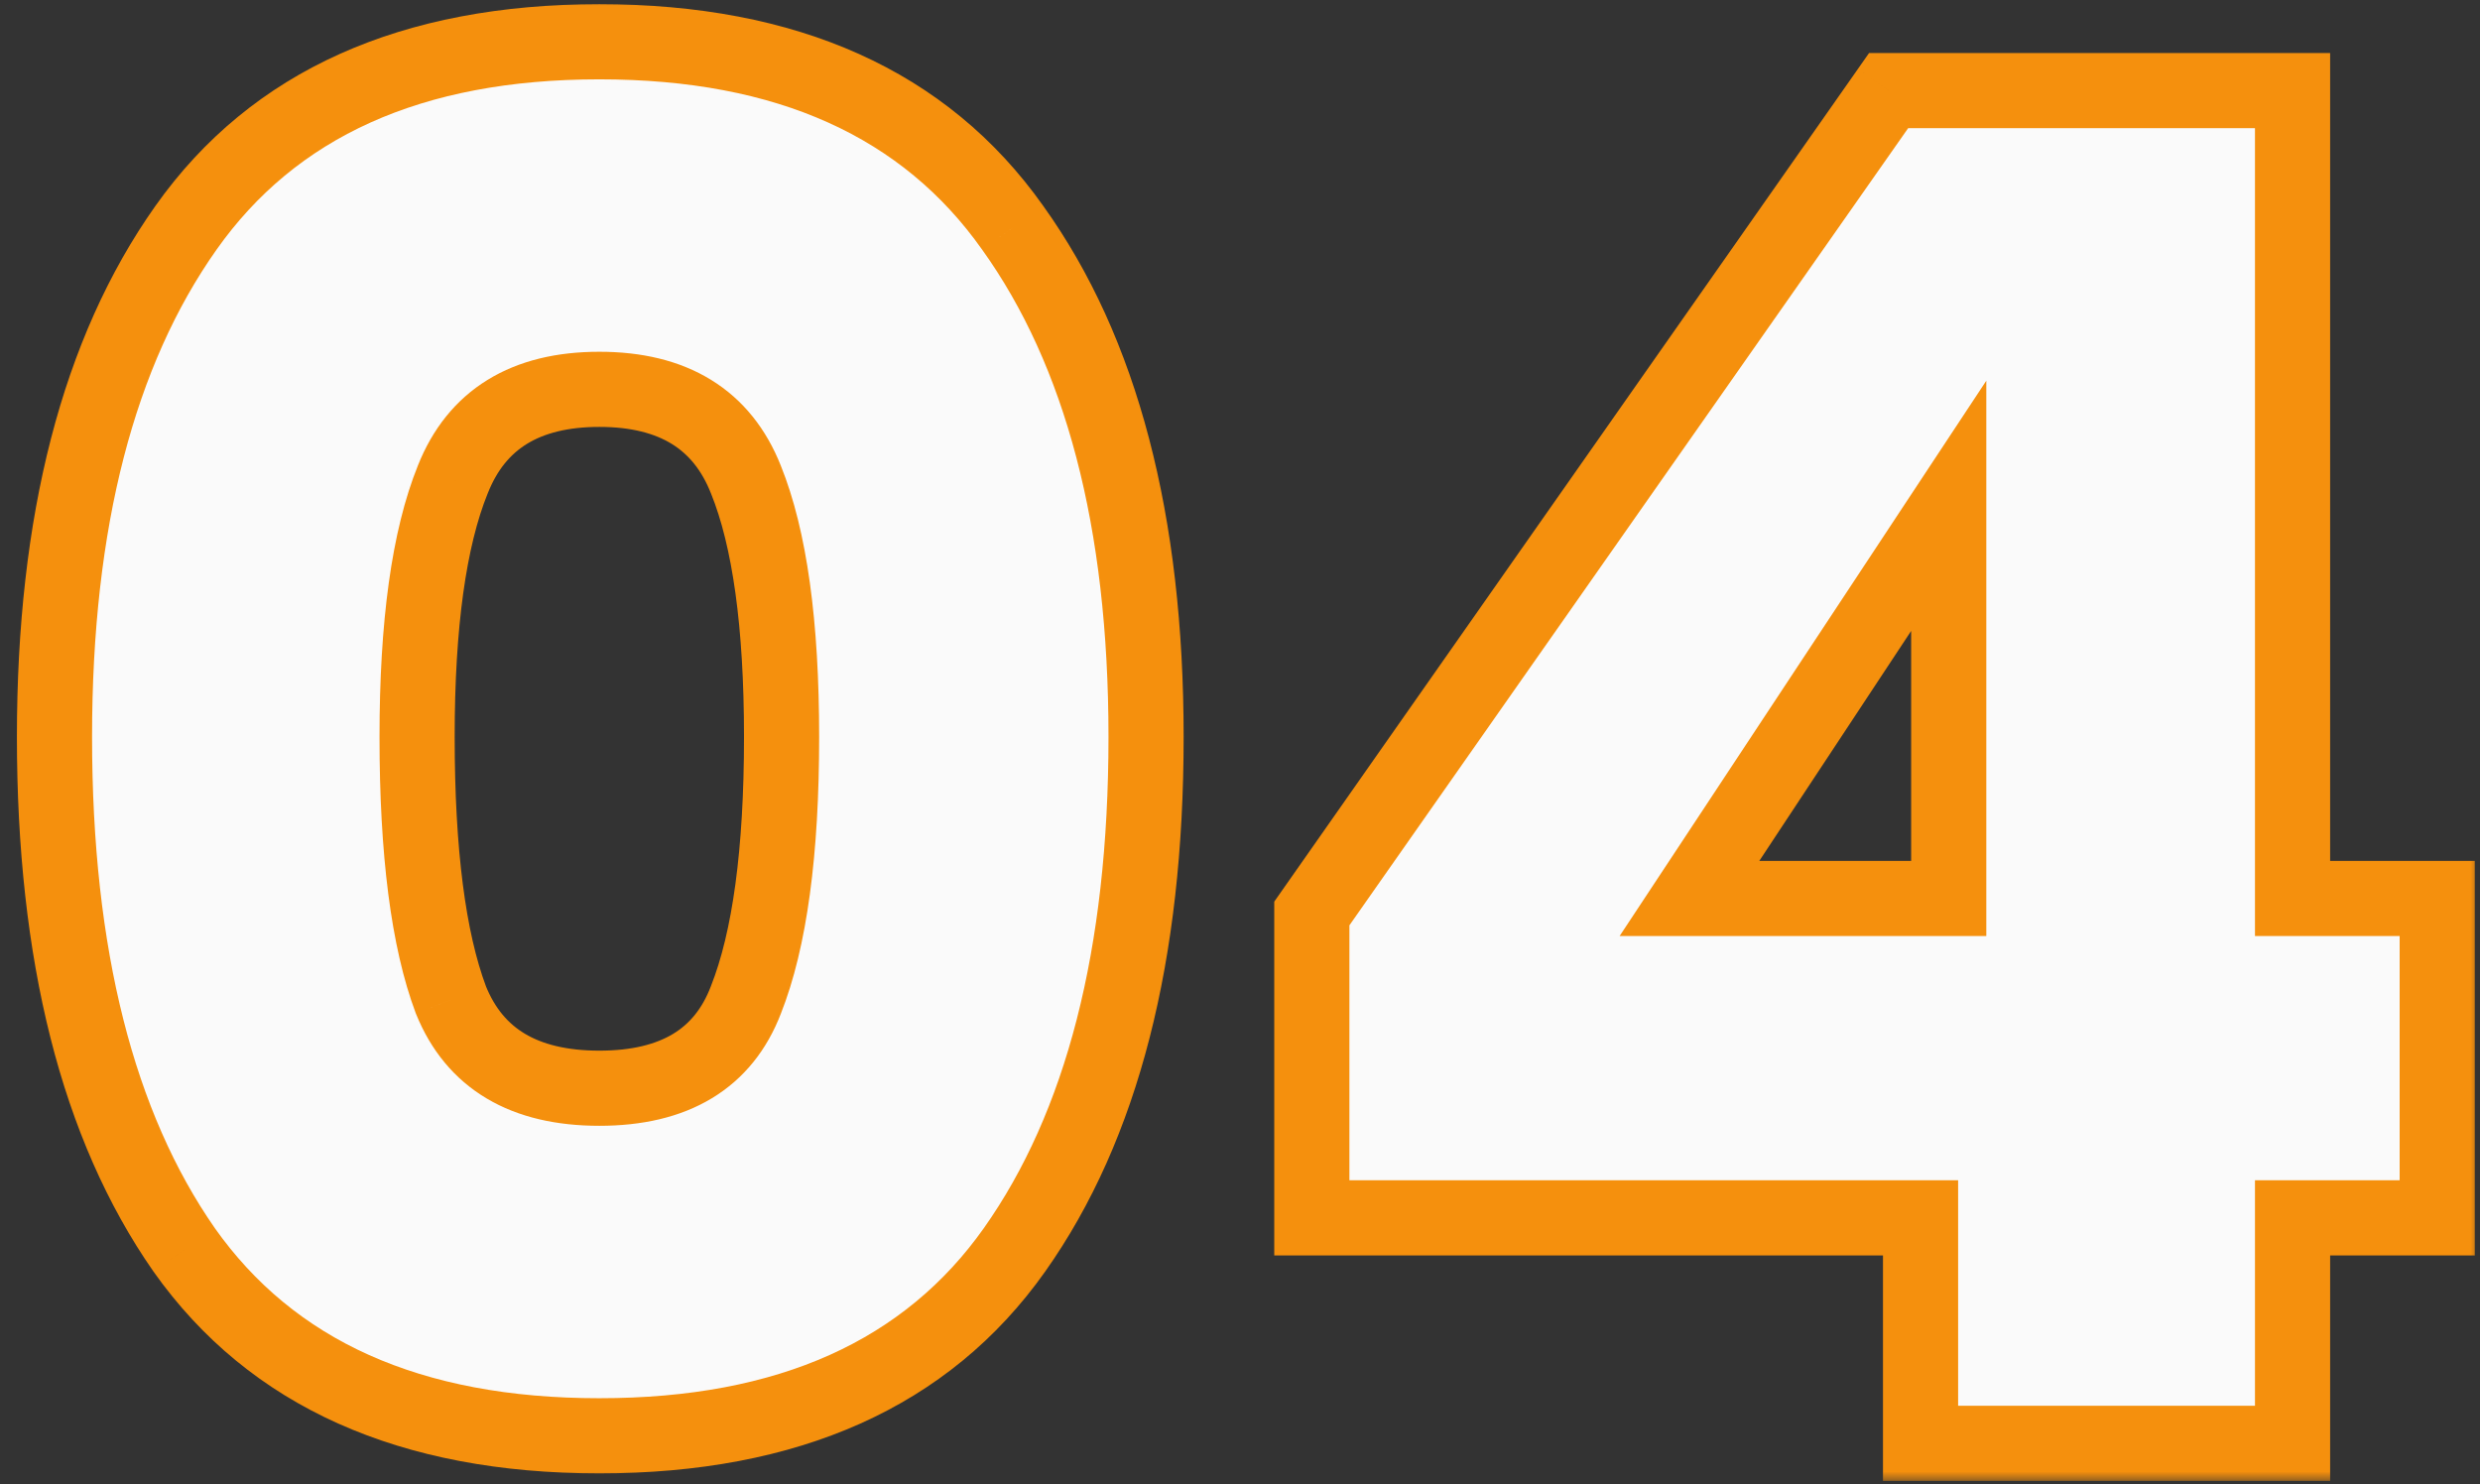 <svg width="132" height="79" viewBox="0 0 132 79" fill="none" xmlns="http://www.w3.org/2000/svg">
<rect x="0" y="0" width="132" height="79" fill="#333333" stroke="none"/>
<mask id="path-1-outside-1_2326_1800" maskUnits="userSpaceOnUse" x="0" y="-0.177" width="132" height="79" fill="black">
<rect fill="white" y="-0.177" width="132" height="79"/>
<path d="M2.9 39.223C2.9 27.756 5.233 18.723 9.9 12.123C14.567 5.523 21.9 2.223 31.9 2.223C41.9 2.223 49.233 5.523 53.9 12.123C58.633 18.723 61 27.756 61 39.223C61 50.823 58.667 59.923 54 66.523C49.333 73.123 41.967 76.423 31.9 76.423C21.833 76.423 14.467 73.123 9.8 66.523C5.2 59.923 2.9 50.823 2.9 39.223ZM41.6 39.223C41.6 33.223 40.967 28.656 39.7 25.523C38.433 22.323 35.833 20.723 31.9 20.723C27.967 20.723 25.367 22.323 24.1 25.523C22.833 28.656 22.2 33.223 22.2 39.223C22.2 45.356 22.8 50.023 24 53.223C25.267 56.356 27.9 57.923 31.9 57.923C35.9 57.923 38.5 56.356 39.7 53.223C40.967 50.023 41.6 45.356 41.6 39.223ZM69.823 64.823V48.623L100.523 4.823H122.023V47.823H129.723V64.823H122.023V76.823H102.223V64.823H69.823ZM103.723 26.923L89.923 47.823H103.723V26.923Z"/>
</mask>
<path d="M2.9 39.223C2.9 27.756 5.233 18.723 9.9 12.123C14.567 5.523 21.9 2.223 31.9 2.223C41.9 2.223 49.233 5.523 53.9 12.123C58.633 18.723 61 27.756 61 39.223C61 50.823 58.667 59.923 54 66.523C49.333 73.123 41.967 76.423 31.9 76.423C21.833 76.423 14.467 73.123 9.8 66.523C5.2 59.923 2.9 50.823 2.9 39.223ZM41.6 39.223C41.6 33.223 40.967 28.656 39.7 25.523C38.433 22.323 35.833 20.723 31.9 20.723C27.967 20.723 25.367 22.323 24.1 25.523C22.833 28.656 22.2 33.223 22.2 39.223C22.2 45.356 22.8 50.023 24 53.223C25.267 56.356 27.9 57.923 31.9 57.923C35.9 57.923 38.5 56.356 39.7 53.223C40.967 50.023 41.6 45.356 41.6 39.223ZM69.823 64.823V48.623L100.523 4.823H122.023V47.823H129.723V64.823H122.023V76.823H102.223V64.823H69.823ZM103.723 26.923L89.923 47.823H103.723V26.923Z" fill="#FAFAFA"/>
<path d="M9.9 12.123L11.533 13.277H11.533L9.9 12.123ZM53.9 12.123L52.267 13.277L52.275 13.288L53.9 12.123ZM54 66.523L52.367 65.368L54 66.523ZM9.8 66.523L8.159 67.666L8.167 67.677L9.8 66.523ZM39.7 25.523L37.84 26.259L37.843 26.266L37.846 26.272L39.7 25.523ZM24.1 25.523L25.954 26.272L25.957 26.266L25.96 26.259L24.1 25.523ZM24 53.223L22.127 53.925L22.136 53.949L22.146 53.972L24 53.223ZM39.7 53.223L37.84 52.487L37.836 52.497L37.832 52.508L39.7 53.223ZM4.9 39.223C4.9 28.003 7.186 19.425 11.533 13.277L8.267 10.968C3.28 18.02 0.9 27.509 0.9 39.223H4.9ZM11.533 13.277C15.735 7.335 22.376 4.223 31.9 4.223V0.223C21.424 0.223 13.399 3.711 8.267 10.968L11.533 13.277ZM31.9 4.223C41.424 4.223 48.065 7.335 52.267 13.277L55.533 10.968C50.402 3.711 42.376 0.223 31.9 0.223V4.223ZM52.275 13.288C56.682 19.434 59 28.008 59 39.223H63C63 27.505 60.584 18.011 55.525 10.957L52.275 13.288ZM59 39.223C59 50.582 56.712 59.224 52.367 65.368L55.633 67.677C60.622 60.622 63 51.063 63 39.223H59ZM52.367 65.368C48.168 71.307 41.496 74.423 31.9 74.423V78.423C42.437 78.423 50.499 74.939 55.633 67.677L52.367 65.368ZM31.9 74.423C22.304 74.423 15.632 71.307 11.433 65.368L8.167 67.677C13.301 74.939 21.363 78.423 31.9 78.423V74.423ZM11.441 65.379C7.157 59.233 4.9 50.587 4.9 39.223H0.9C0.9 51.059 3.243 60.612 8.159 67.666L11.441 65.379ZM43.6 39.223C43.6 33.134 42.965 28.262 41.554 24.773L37.846 26.272C38.969 29.05 39.6 33.312 39.6 39.223H43.6ZM41.56 24.787C40.788 22.839 39.562 21.274 37.848 20.219C36.154 19.177 34.132 18.723 31.9 18.723V22.723C33.602 22.723 34.846 23.069 35.752 23.626C36.638 24.171 37.345 25.007 37.84 26.259L41.56 24.787ZM31.9 18.723C29.668 18.723 27.646 19.177 25.952 20.219C24.238 21.274 23.012 22.839 22.24 24.787L25.96 26.259C26.455 25.007 27.162 24.171 28.048 23.626C28.954 23.069 30.198 22.723 31.9 22.723V18.723ZM22.246 24.773C20.835 28.262 20.2 33.134 20.2 39.223H24.2C24.2 33.312 24.831 29.05 25.954 26.272L22.246 24.773ZM20.2 39.223C20.2 45.437 20.801 50.388 22.127 53.925L25.873 52.52C24.799 49.657 24.2 45.276 24.2 39.223H20.2ZM22.146 53.972C22.925 55.9 24.171 57.437 25.902 58.467C27.609 59.482 29.647 59.923 31.9 59.923V55.923C30.153 55.923 28.874 55.58 27.948 55.029C27.046 54.492 26.341 53.679 25.854 52.473L22.146 53.972ZM31.9 59.923C34.151 59.923 36.187 59.483 37.882 58.461C39.605 57.423 40.826 55.875 41.568 53.938L37.832 52.508C37.374 53.704 36.695 54.506 35.818 55.035C34.913 55.58 33.649 55.923 31.9 55.923V59.923ZM41.56 53.959C42.965 50.408 43.6 45.442 43.6 39.223H39.6C39.6 45.27 38.968 49.637 37.84 52.487L41.56 53.959ZM69.823 64.823H67.823V66.823H69.823V64.823ZM69.823 48.623L68.185 47.475L67.823 47.992V48.623H69.823ZM100.523 4.823V2.823H99.482L98.885 3.675L100.523 4.823ZM122.023 4.823H124.023V2.823H122.023V4.823ZM122.023 47.823H120.023V49.823H122.023V47.823ZM129.723 47.823H131.723V45.823H129.723V47.823ZM129.723 64.823V66.823H131.723V64.823H129.723ZM122.023 64.823V62.823H120.023V64.823H122.023ZM122.023 76.823V78.823H124.023V76.823H122.023ZM102.223 76.823H100.223V78.823H102.223V76.823ZM102.223 64.823H104.223V62.823H102.223V64.823ZM103.723 26.923H105.723V20.264L102.054 25.821L103.723 26.923ZM89.923 47.823L88.254 46.721L86.205 49.823H89.923V47.823ZM103.723 47.823V49.823H105.723V47.823H103.723ZM71.823 64.823V48.623H67.823V64.823H71.823ZM71.46 49.771L102.16 5.971L98.885 3.675L68.185 47.475L71.46 49.771ZM100.523 6.823H122.023V2.823H100.523V6.823ZM120.023 4.823V47.823H124.023V4.823H120.023ZM122.023 49.823H129.723V45.823H122.023V49.823ZM127.723 47.823V64.823H131.723V47.823H127.723ZM129.723 62.823H122.023V66.823H129.723V62.823ZM120.023 64.823V76.823H124.023V64.823H120.023ZM122.023 74.823H102.223V78.823H122.023V74.823ZM104.223 76.823V64.823H100.223V76.823H104.223ZM102.223 62.823H69.823V66.823H102.223V62.823ZM102.054 25.821L88.254 46.721L91.592 48.925L105.392 28.025L102.054 25.821ZM89.923 49.823H103.723V45.823H89.923V49.823ZM105.723 47.823V26.923H101.723V47.823H105.723Z" fill="#F5900D" mask="url(#path-1-outside-1_2326_1800)"/>
</svg>
